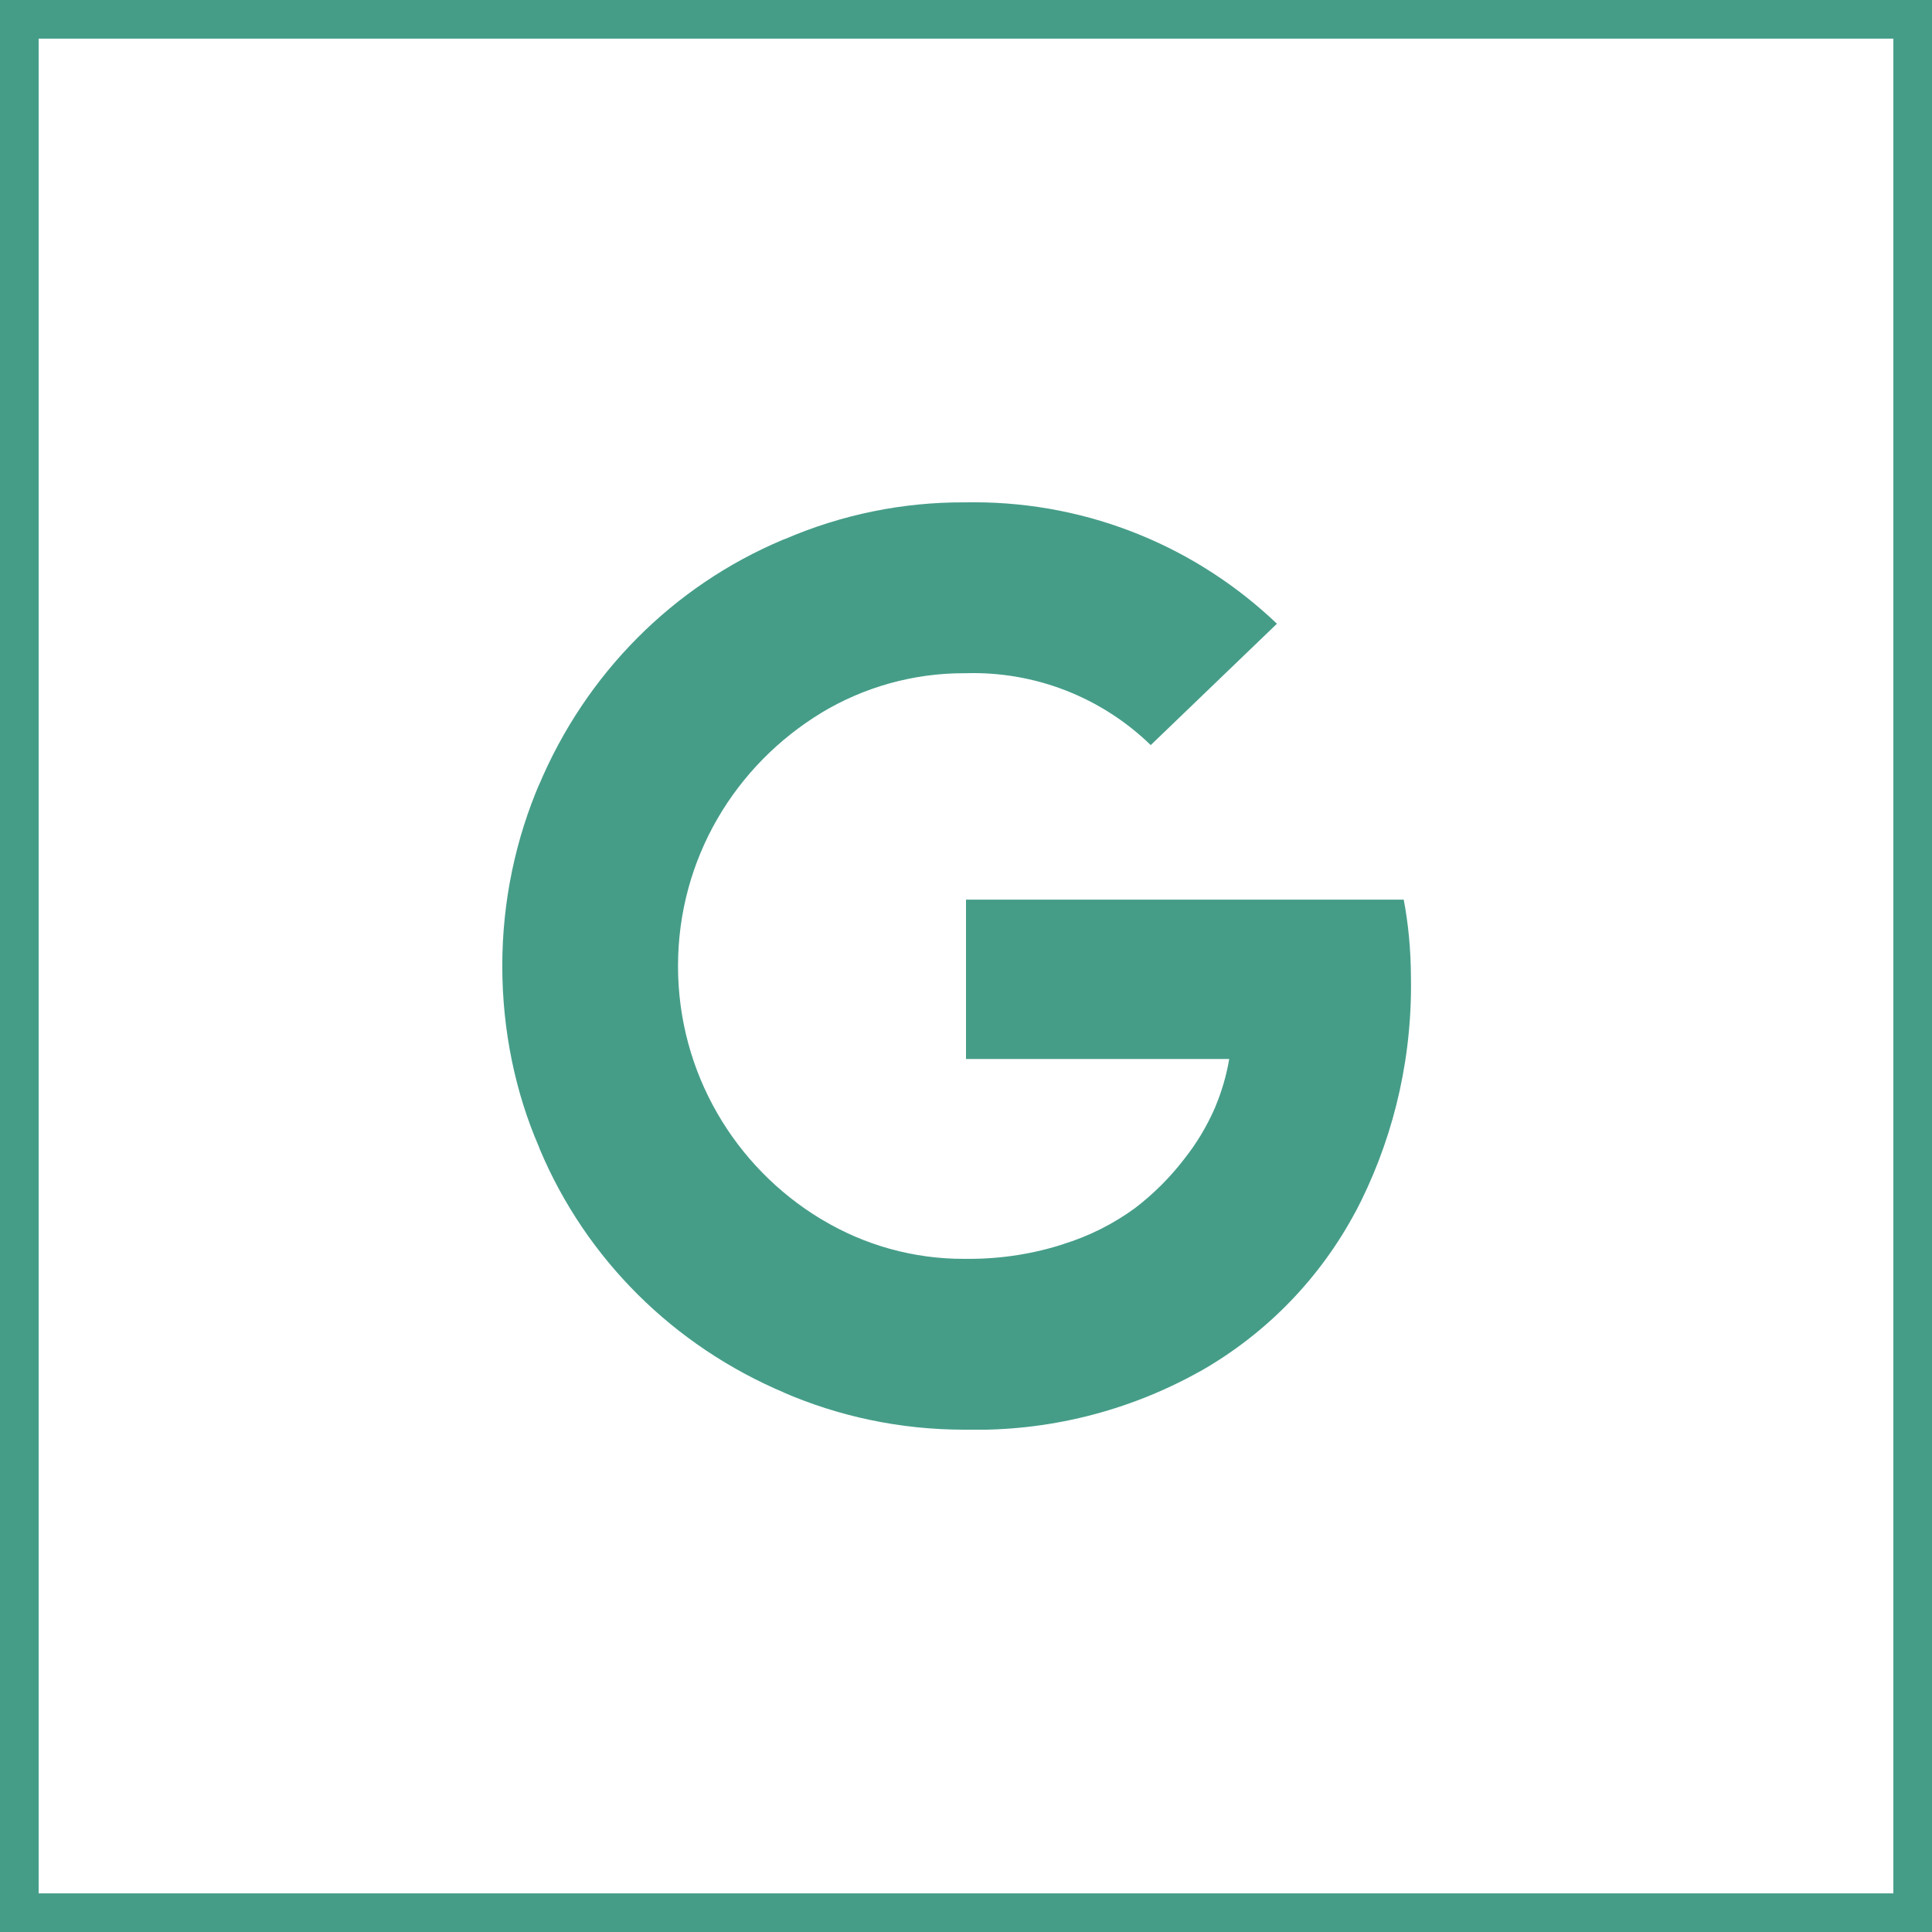<svg width="50" height="50" viewBox="0 0 50 50" fill="none" xmlns="http://www.w3.org/2000/svg">
<g clip-path="url(#clip0_242_8199)">
<path d="M25 23.282H36.328C36.444 23.882 36.512 24.573 36.515 25.279V25.282L36.517 25.504C36.517 27.635 35.99 29.643 35.06 31.405L35.093 31.336C34.177 33.066 32.789 34.501 31.089 35.473L31.038 35.5C29.191 36.531 27.102 37.049 24.987 37H24.999H24.955C23.283 37 21.692 36.652 20.251 36.025L20.327 36.055C17.425 34.836 15.163 32.573 13.973 29.749L13.944 29.672C13.346 28.293 12.999 26.687 12.999 25C12.999 23.313 13.347 21.707 13.974 20.25L13.944 20.328C15.163 17.426 17.426 15.164 20.25 13.974L20.327 13.945C21.787 13.317 23.361 12.995 24.951 13.001H25.002H24.999L25.198 12.999C28.243 12.999 31.009 14.196 33.051 16.146L33.047 16.142L29.781 19.283C29.148 18.668 28.397 18.186 27.574 17.866C26.751 17.547 25.872 17.396 24.989 17.423H24.998H24.951C23.643 17.421 22.359 17.779 21.24 18.457L21.272 18.439C19.026 19.797 17.547 22.227 17.547 25.001C17.547 27.775 19.026 30.205 21.238 31.544L21.272 31.563C22.383 32.231 23.655 32.583 24.951 32.579H25.001H24.998H25.081C25.945 32.579 26.776 32.442 27.555 32.187L27.499 32.203C28.179 31.995 28.819 31.674 29.392 31.253L29.375 31.265C29.851 30.901 30.278 30.476 30.643 30.001L30.655 29.985C30.967 29.592 31.237 29.144 31.445 28.664L31.46 28.625C31.619 28.244 31.735 27.847 31.806 27.441L31.811 27.406H25V23.282Z" fill="#459D88"/>
</g>
<rect x="0.5" y="0.5" width="49" height="49" stroke="#459D88"/>
<defs>
<clipPath id="clip0_242_8199">
<rect width="24" height="24" fill="white" transform="translate(13 13)"/>
</clipPath>
</defs>
</svg>
